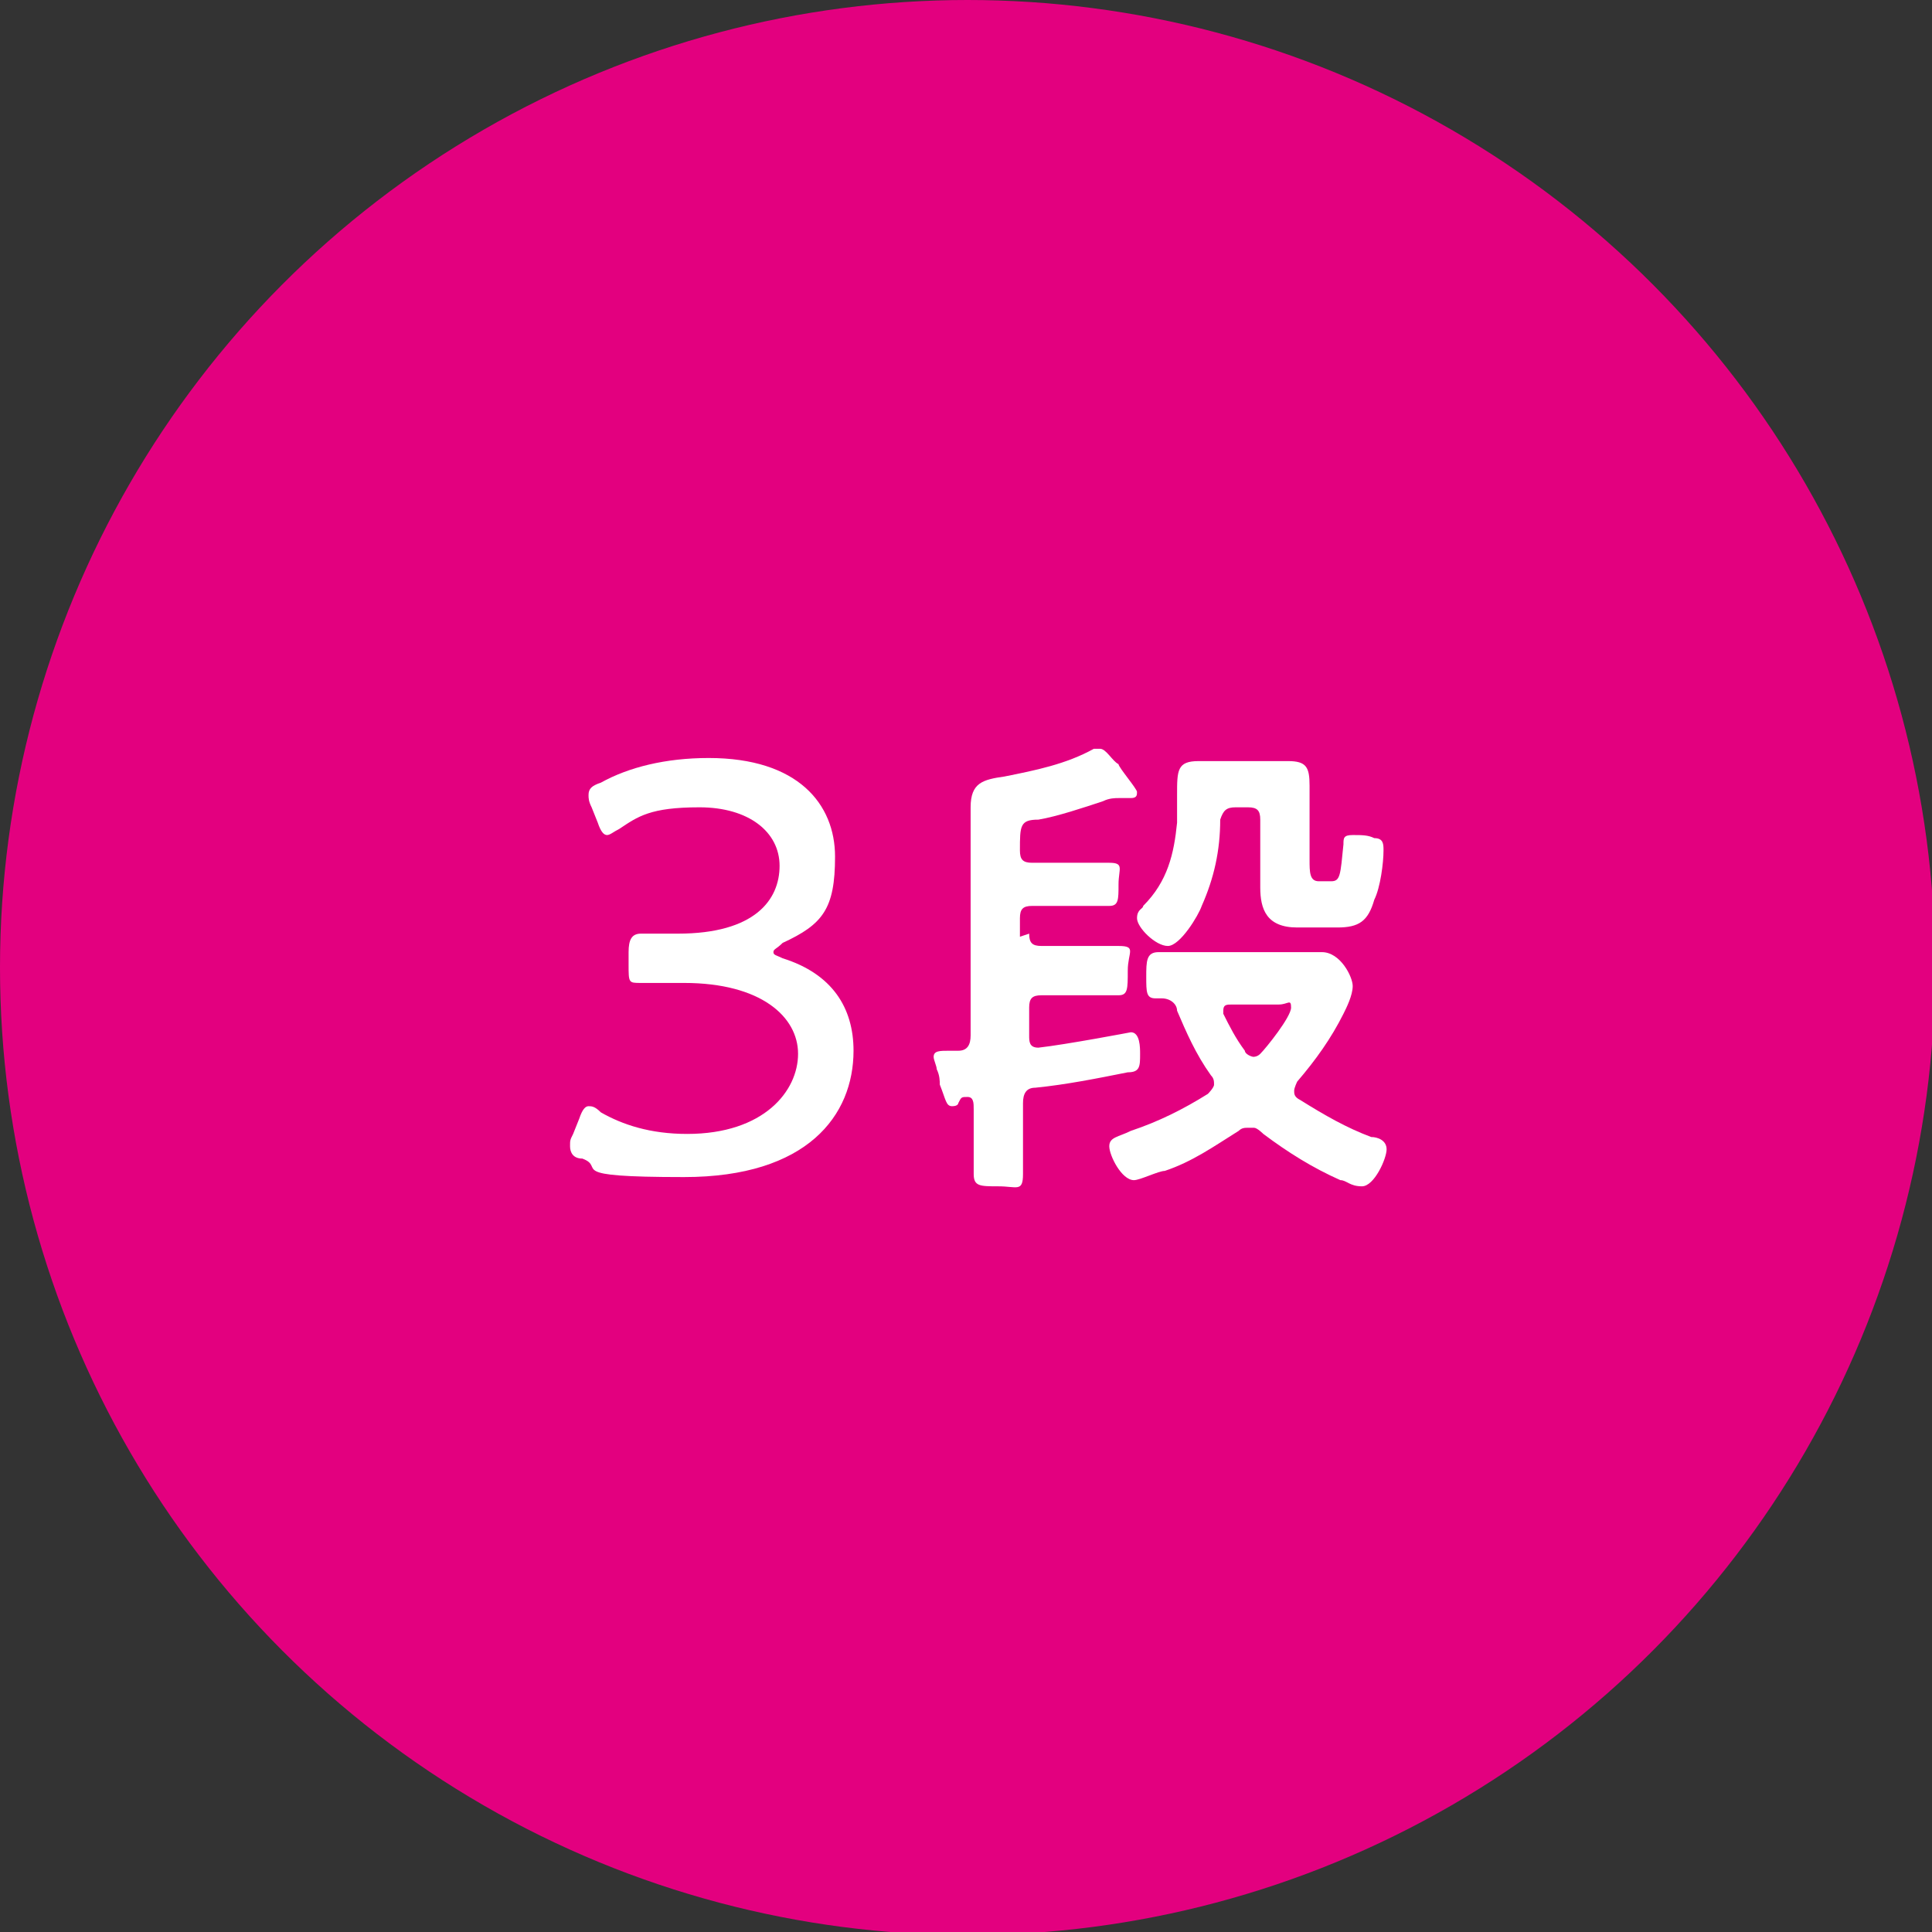 <?xml version="1.0" encoding="UTF-8"?>
<svg id="_レイヤー_1" data-name="レイヤー 1" xmlns="http://www.w3.org/2000/svg" version="1.1" viewBox="0 0 62.7 62.7">
  <rect x="0" y="0" width="62.7" height="62.7" fill="#333333" stroke="none"/>
  <defs>
    <style>
      .cls-1 {
        fill: #e3007f;
      }

      .cls-1, .cls-2 {
        stroke-width: 0px;
      }

      .cls-2 {
        fill: #fff;
      }
    </style>
  </defs>
  <circle class="cls-1" cx="31.4" cy="31.4" r="31.4"/>
  <path class="cls-2" d="M33.4,30.3c0,.3.1.4.4.4h.9c.5,0,1,0,1.6,0s.3.2.3.8,0,.8-.3.8c-.5,0-1.1,0-1.6,0h-.9c-.3,0-.4.1-.4.4v.9c0,.2,0,.4.3.4s0,0,0,0c.9-.1,3-.5,3-.5.3,0,.3.5.3.7,0,.4,0,.6-.4.6-1,.2-2,.4-3,.5-.3,0-.4.2-.4.5v.5c0,.6,0,1.2,0,1.8s-.2.4-.8.4-.8,0-.8-.4c0-.6,0-1.2,0-1.8v-.3c0-.2,0-.4-.2-.4s-.2,0-.3.2c0,0,0,.1-.2.1-.2,0-.2-.2-.4-.7,0-.1,0-.3-.1-.5,0-.1-.1-.3-.1-.4,0-.2.2-.2.5-.2,0,0,.2,0,.3,0,.3,0,.4-.2.4-.5v-6c0-.5,0-1,0-1.4,0-.8.4-.9,1.1-1,1-.2,2-.4,2.9-.9,0,0,.1,0,.2,0,.2,0,.4.4.6.5,0,.1.6.8.6.9s0,.2-.2.2-.1,0-.2,0c0,0-.1,0-.2,0s-.3,0-.5.1c-.6.2-1.5.5-2.1.6-.6,0-.6.2-.6,1,0,.3.1.4.4.4h.9c.5,0,1.1,0,1.6,0s.3.2.3.7,0,.7-.3.7c-.5,0-1.1,0-1.6,0h-.9c-.3,0-.4.1-.4.4v.6h0ZM40.5,36.6c-.1,0-.2,0-.3.1-.8.5-1.5,1-2.4,1.3-.2,0-.8.3-1,.3-.4,0-.8-.8-.8-1.1s.3-.3.7-.5c.9-.3,1.7-.7,2.5-1.2,0,0,.2-.2.2-.3s0-.2-.1-.3c-.5-.7-.8-1.4-1.1-2.1,0-.2-.2-.4-.5-.4h-.2c-.3,0-.3-.2-.3-.7s0-.8.4-.8,1,0,1.6,0h2.5c.4,0,.9,0,1.2,0,.6,0,1,.8,1,1.1s-.2.7-.3.9c-.4.8-.9,1.5-1.5,2.2,0,0-.1.2-.1.3s0,.2.2.3c.8.5,1.5.9,2.3,1.2.2,0,.5.1.5.4s-.4,1.2-.8,1.2-.5-.2-.7-.2c-.9-.4-1.7-.9-2.5-1.5,0,0-.2-.2-.3-.2ZM40.1,26.2c-.3,0-.4.1-.5.4,0,1-.2,1.9-.6,2.8-.1.3-.7,1.3-1.1,1.3s-1-.6-1-.9.2-.3.2-.4c.8-.8,1-1.7,1.1-2.7,0-.3,0-.6,0-.9,0-.8,0-1.1.7-1.1s.4,0,.6,0h1.7c.2,0,.4,0,.6,0,.6,0,.7.2.7.8s0,.5,0,.8v1.6c0,.4,0,.7.3.7h.4c.3,0,.3-.2.4-1.2,0-.2,0-.3.3-.3s.5,0,.7.1c.3,0,.3.2.3.4,0,.4-.1,1.2-.3,1.6-.2.7-.5.9-1.2.9h-1.3c-1,0-1.2-.6-1.2-1.3s0-.6,0-.9v-1.3c0-.3-.1-.4-.4-.4h-.4ZM40.6,34.3c.1,0,.2,0,.3-.1.2-.2,1-1.2,1-1.5s-.1-.1-.4-.1h-1.5c-.2,0-.3,0-.3.2s0,0,0,.1c.2.4.4.8.7,1.2,0,.1.2.2.3.2Z"/>
  <path class="cls-2" d="M25.1,30.9c0,.1.1.1.3.2,1.6.5,2.3,1.6,2.3,3,0,2.1-1.5,4.1-5.5,4.1s-2.5-.3-3.3-.6c-.3,0-.4-.2-.4-.4s0-.2.1-.4l.2-.5c.1-.3.2-.4.3-.4s.2,0,.4.2c.7.4,1.6.7,2.8.7,2.5,0,3.6-1.4,3.6-2.6s-1.2-2.3-3.7-2.3h-1.4c-.4,0-.4,0-.4-.6v-.4c0-.4.1-.6.4-.6h1.2c2.5,0,3.3-1.1,3.3-2.2s-1-1.9-2.6-1.9-2,.3-2.6.7c-.2.1-.3.2-.4.2s-.2-.1-.3-.4l-.2-.5c-.1-.2-.1-.3-.1-.4,0-.2.1-.3.4-.4.9-.5,2.1-.8,3.5-.8,2.9,0,4.1,1.5,4.1,3.2s-.4,2.2-1.7,2.8c-.2.2-.3.2-.3.3Z"/>
</svg>